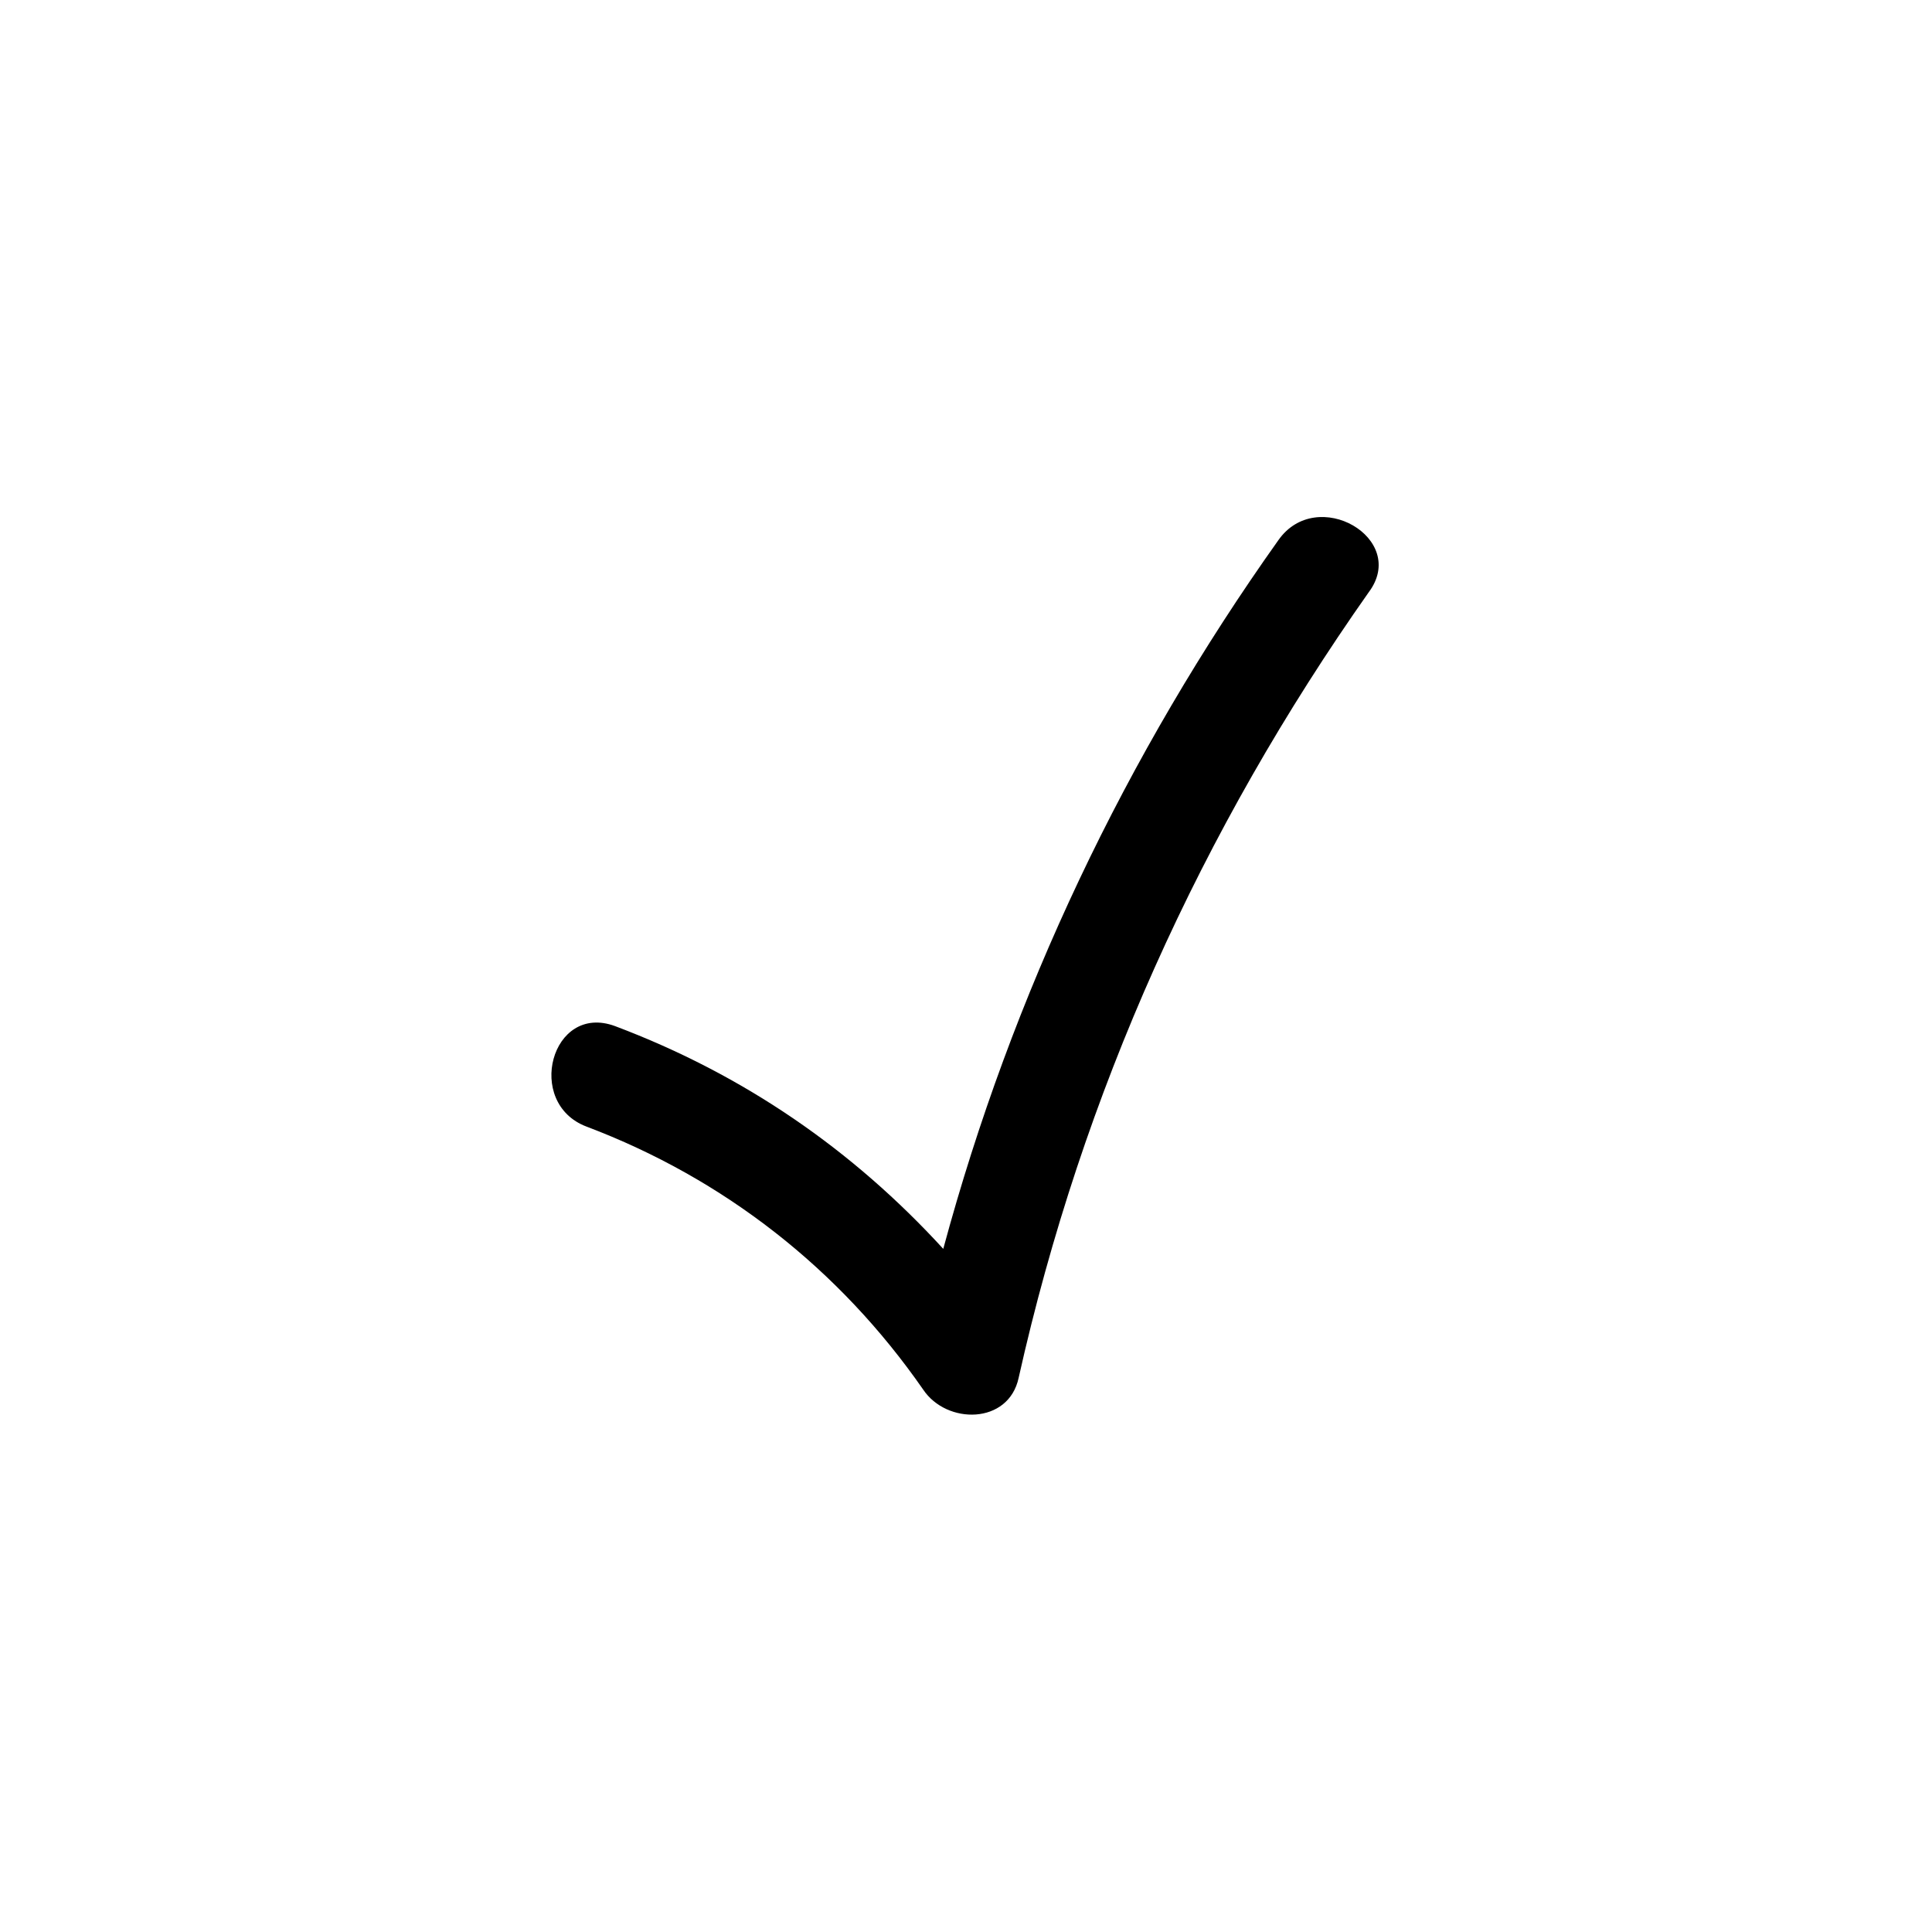 <svg xmlns="http://www.w3.org/2000/svg" width="500" height="500" viewBox="0 0 500 500"><g transform="translate(142.699,133.803)translate(107.05,116.151)rotate(0)translate(-107.05,-116.151) scale(4.335,4.335)" opacity="1"><defs class="defs"/><path transform="translate(-25.305,-23.209)" d="M68.7,24.6c-9.1,12.8 -15.9,27.1 -20,42.3c-5.4,-5.9 -11.9,-10.4 -19.6,-13.3c-3.8,-1.4 -5.4,4.6 -1.7,6c8.2,3.1 15.1,8.5 20.1,15.7c1.4,2.1 5.1,2.1 5.7,-0.7c3.8,-17 10.9,-32.7 20.9,-46.9c2.4,-3.2 -3.1,-6.4 -5.4,-3.1z" fill="#000000" class="fill c1"/></g></svg>